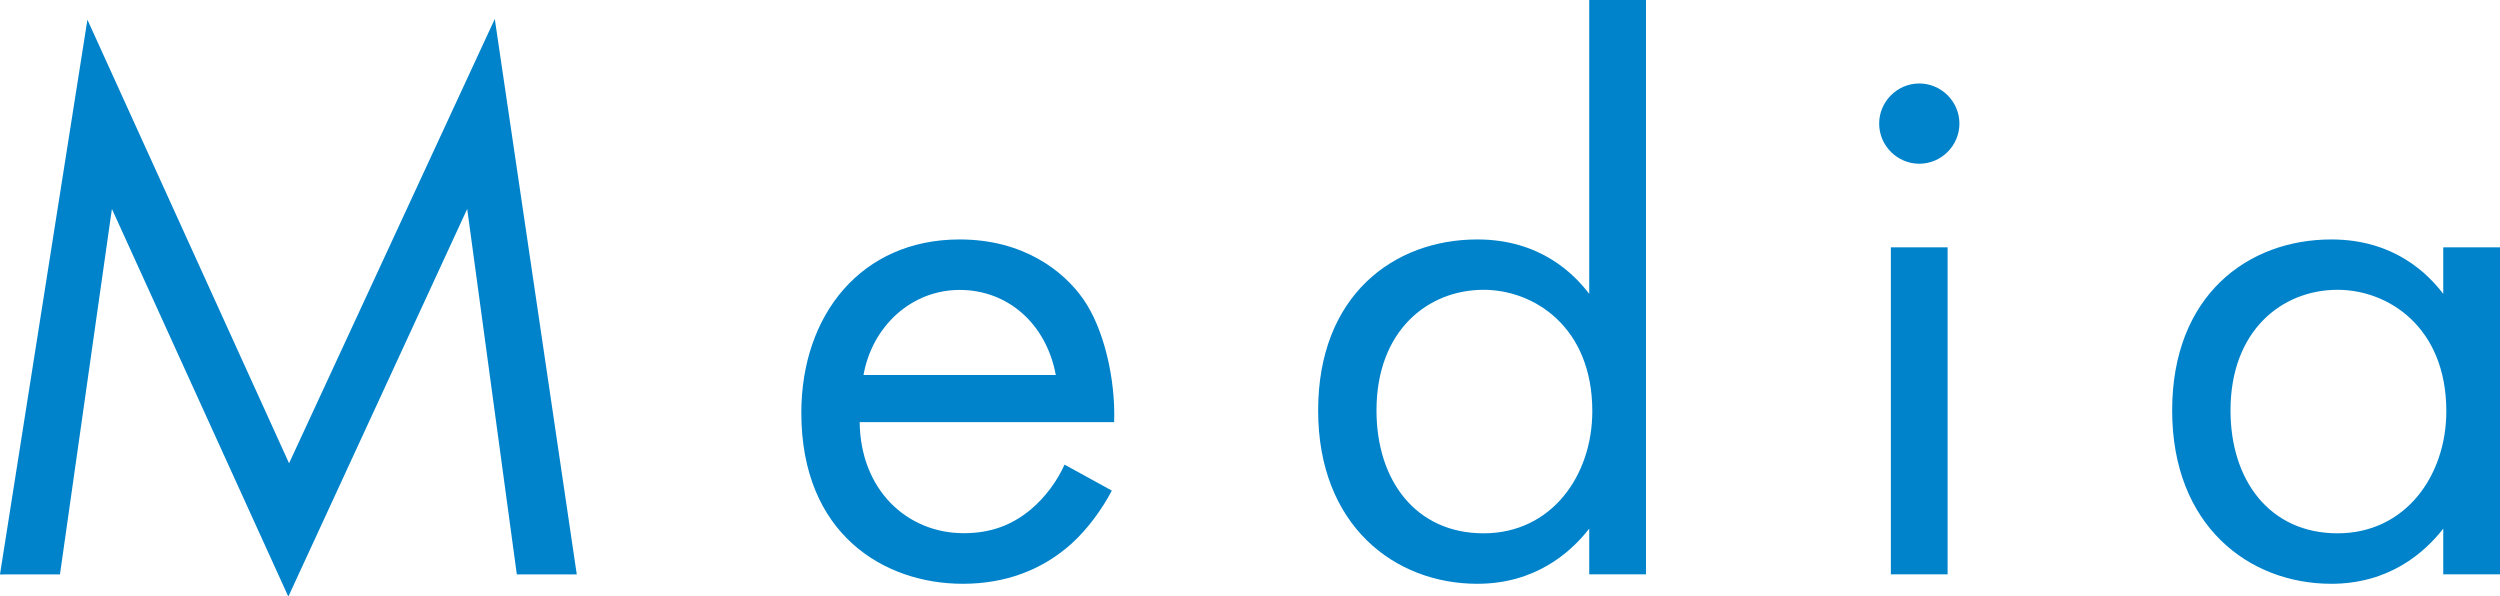 <?xml version="1.0" encoding="UTF-8"?><svg id="_レイヤー_2" xmlns="http://www.w3.org/2000/svg" viewBox="0 0 203.07 48.45"><defs><style>.cls-1{fill:#0083cb;stroke-width:0px;}</style></defs><g id="_レイヤー_1-2"><path class="cls-1" d="m0,46.65L7.1,1.6l16.38,36.03L40.19,1.54l6.66,45.12h-4.87l-4.03-29.69-14.53,31.49-14.33-31.49-4.22,29.69H0Z"/><path class="cls-1" d="m90.3,39.87c-.77,1.47-1.92,3.07-3.26,4.29-2.43,2.18-5.44,3.26-8.83,3.26-6.4,0-13.12-4.03-13.12-13.89,0-7.94,4.86-14.08,12.86-14.08,5.18,0,8.45,2.56,10.05,4.86,1.66,2.37,2.62,6.46,2.5,9.98h-20.67c.06,5.5,3.84,9.02,8.45,9.02,2.18,0,3.9-.64,5.44-1.92,1.22-1.02,2.18-2.37,2.75-3.65l3.84,2.11Zm-4.54-9.41c-.77-4.16-3.9-6.91-7.81-6.91s-7.1,2.94-7.81,6.91h15.61Z"/><path class="cls-1" d="m129.09,0h4.61v46.65h-4.61v-3.71c-1.54,1.98-4.42,4.48-9.09,4.48-6.72,0-12.93-4.74-12.93-14.08s6.14-13.89,12.93-13.89c5.12,0,7.87,2.82,9.09,4.42V0Zm-17.28,33.34c0,5.7,3.2,9.98,8.7,9.98s8.83-4.67,8.83-9.92c0-6.85-4.74-9.86-8.83-9.86-4.54,0-8.7,3.33-8.7,9.79Z"/><path class="cls-1" d="m155.9,6.78c1.79,0,3.26,1.47,3.26,3.26s-1.47,3.26-3.26,3.26-3.26-1.47-3.26-3.26,1.47-3.26,3.26-3.26Zm2.3,13.31v26.56h-4.61v-26.56h4.61Z"/><path class="cls-1" d="m198.46,20.09h4.61v26.56h-4.61v-3.71c-1.54,1.98-4.42,4.48-9.09,4.48-6.72,0-12.93-4.74-12.93-14.08s6.14-13.89,12.93-13.89c5.12,0,7.87,2.82,9.09,4.42v-3.78Zm-17.28,13.25c0,5.7,3.2,9.98,8.7,9.98s8.83-4.67,8.83-9.92c0-6.85-4.74-9.86-8.83-9.86-4.54,0-8.7,3.33-8.7,9.79Z"/></g></svg>